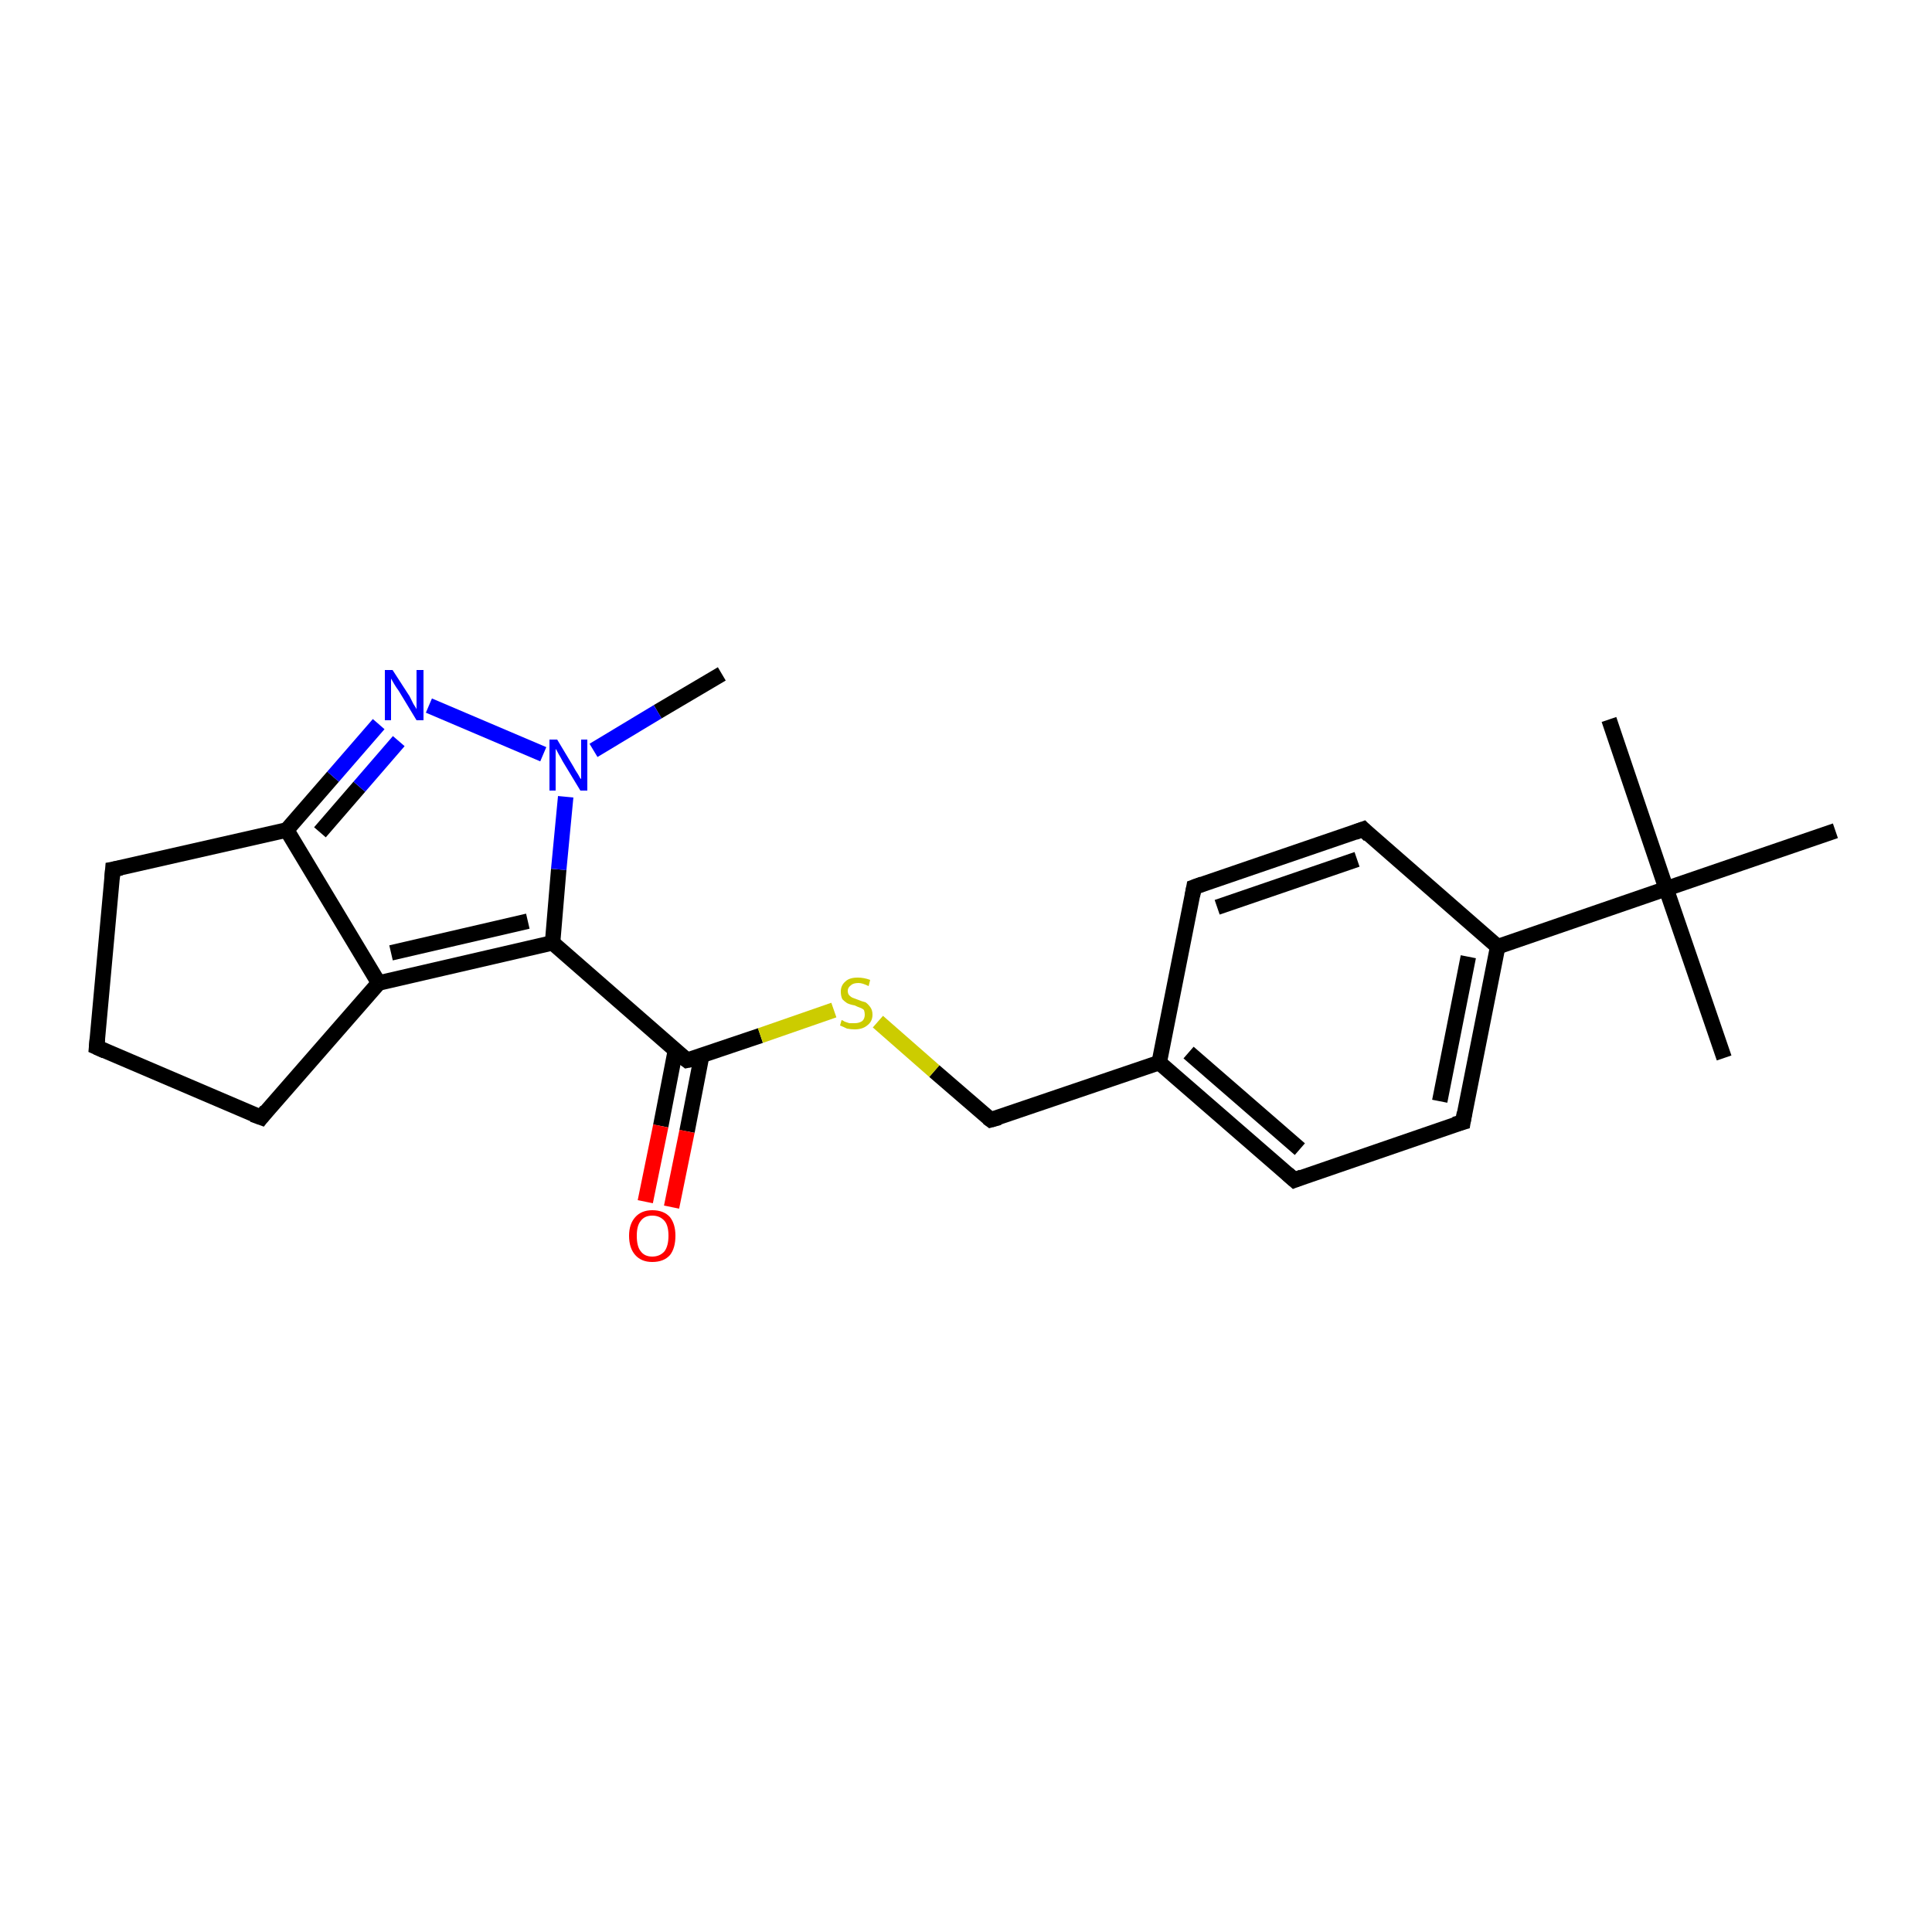 <?xml version='1.0' encoding='iso-8859-1'?>
<svg version='1.1' baseProfile='full'
              xmlns='http://www.w3.org/2000/svg'
                      xmlns:rdkit='http://www.rdkit.org/xml'
                      xmlns:xlink='http://www.w3.org/1999/xlink'
                  xml:space='preserve'
width='250px' height='250px' viewBox='0 0 250 250'>
<!-- END OF HEADER -->
<rect style='opacity:1.0;fill:#FFFFFF;stroke:none' width='250.0' height='250.0' x='0.0' y='0.0'> </rect>
<path class='bond-0 atom-0 atom-18' d='M 223.1,136.9 L 215.6,115.0' style='fill:none;fill-rule:evenodd;stroke:#000000;stroke-width:2.0px;stroke-linecap:butt;stroke-linejoin:miter;stroke-opacity:1' />
<path class='bond-1 atom-1 atom-18' d='M 208.2,93.1 L 215.6,115.0' style='fill:none;fill-rule:evenodd;stroke:#000000;stroke-width:2.0px;stroke-linecap:butt;stroke-linejoin:miter;stroke-opacity:1' />
<path class='bond-2 atom-2 atom-18' d='M 237.5,107.5 L 215.6,115.0' style='fill:none;fill-rule:evenodd;stroke:#000000;stroke-width:2.0px;stroke-linecap:butt;stroke-linejoin:miter;stroke-opacity:1' />
<path class='bond-3 atom-3 atom-20' d='M 93.4,87.2 L 85.1,92.1' style='fill:none;fill-rule:evenodd;stroke:#000000;stroke-width:2.0px;stroke-linecap:butt;stroke-linejoin:miter;stroke-opacity:1' />
<path class='bond-3 atom-3 atom-20' d='M 85.1,92.1 L 76.8,97.1' style='fill:none;fill-rule:evenodd;stroke:#0000FF;stroke-width:2.0px;stroke-linecap:butt;stroke-linejoin:miter;stroke-opacity:1' />
<path class='bond-4 atom-4 atom-5' d='M 12.5,135.5 L 33.8,144.6' style='fill:none;fill-rule:evenodd;stroke:#000000;stroke-width:2.0px;stroke-linecap:butt;stroke-linejoin:miter;stroke-opacity:1' />
<path class='bond-5 atom-4 atom-6' d='M 12.5,135.5 L 14.6,112.5' style='fill:none;fill-rule:evenodd;stroke:#000000;stroke-width:2.0px;stroke-linecap:butt;stroke-linejoin:miter;stroke-opacity:1' />
<path class='bond-6 atom-5 atom-14' d='M 33.8,144.6 L 49.0,127.2' style='fill:none;fill-rule:evenodd;stroke:#000000;stroke-width:2.0px;stroke-linecap:butt;stroke-linejoin:miter;stroke-opacity:1' />
<path class='bond-7 atom-6 atom-15' d='M 14.6,112.5 L 37.1,107.4' style='fill:none;fill-rule:evenodd;stroke:#000000;stroke-width:2.0px;stroke-linecap:butt;stroke-linejoin:miter;stroke-opacity:1' />
<path class='bond-8 atom-7 atom-9' d='M 154.5,114.8 L 176.4,107.3' style='fill:none;fill-rule:evenodd;stroke:#000000;stroke-width:2.0px;stroke-linecap:butt;stroke-linejoin:miter;stroke-opacity:1' />
<path class='bond-8 atom-7 atom-9' d='M 157.5,117.4 L 175.6,111.2' style='fill:none;fill-rule:evenodd;stroke:#000000;stroke-width:2.0px;stroke-linecap:butt;stroke-linejoin:miter;stroke-opacity:1' />
<path class='bond-9 atom-7 atom-12' d='M 154.5,114.8 L 150.0,137.5' style='fill:none;fill-rule:evenodd;stroke:#000000;stroke-width:2.0px;stroke-linecap:butt;stroke-linejoin:miter;stroke-opacity:1' />
<path class='bond-10 atom-8 atom-10' d='M 167.5,152.7 L 189.3,145.2' style='fill:none;fill-rule:evenodd;stroke:#000000;stroke-width:2.0px;stroke-linecap:butt;stroke-linejoin:miter;stroke-opacity:1' />
<path class='bond-11 atom-8 atom-12' d='M 167.5,152.7 L 150.0,137.5' style='fill:none;fill-rule:evenodd;stroke:#000000;stroke-width:2.0px;stroke-linecap:butt;stroke-linejoin:miter;stroke-opacity:1' />
<path class='bond-11 atom-8 atom-12' d='M 168.2,148.7 L 153.8,136.2' style='fill:none;fill-rule:evenodd;stroke:#000000;stroke-width:2.0px;stroke-linecap:butt;stroke-linejoin:miter;stroke-opacity:1' />
<path class='bond-12 atom-9 atom-13' d='M 176.4,107.3 L 193.8,122.5' style='fill:none;fill-rule:evenodd;stroke:#000000;stroke-width:2.0px;stroke-linecap:butt;stroke-linejoin:miter;stroke-opacity:1' />
<path class='bond-13 atom-10 atom-13' d='M 189.3,145.2 L 193.8,122.5' style='fill:none;fill-rule:evenodd;stroke:#000000;stroke-width:2.0px;stroke-linecap:butt;stroke-linejoin:miter;stroke-opacity:1' />
<path class='bond-13 atom-10 atom-13' d='M 186.3,142.5 L 190.0,123.8' style='fill:none;fill-rule:evenodd;stroke:#000000;stroke-width:2.0px;stroke-linecap:butt;stroke-linejoin:miter;stroke-opacity:1' />
<path class='bond-14 atom-11 atom-12' d='M 128.2,144.9 L 150.0,137.5' style='fill:none;fill-rule:evenodd;stroke:#000000;stroke-width:2.0px;stroke-linecap:butt;stroke-linejoin:miter;stroke-opacity:1' />
<path class='bond-15 atom-11 atom-22' d='M 128.2,144.9 L 120.9,138.6' style='fill:none;fill-rule:evenodd;stroke:#000000;stroke-width:2.0px;stroke-linecap:butt;stroke-linejoin:miter;stroke-opacity:1' />
<path class='bond-15 atom-11 atom-22' d='M 120.9,138.6 L 113.6,132.2' style='fill:none;fill-rule:evenodd;stroke:#CCCC00;stroke-width:2.0px;stroke-linecap:butt;stroke-linejoin:miter;stroke-opacity:1' />
<path class='bond-16 atom-13 atom-18' d='M 193.8,122.5 L 215.6,115.0' style='fill:none;fill-rule:evenodd;stroke:#000000;stroke-width:2.0px;stroke-linecap:butt;stroke-linejoin:miter;stroke-opacity:1' />
<path class='bond-17 atom-14 atom-15' d='M 49.0,127.2 L 37.1,107.4' style='fill:none;fill-rule:evenodd;stroke:#000000;stroke-width:2.0px;stroke-linecap:butt;stroke-linejoin:miter;stroke-opacity:1' />
<path class='bond-18 atom-14 atom-16' d='M 49.0,127.2 L 71.5,122.0' style='fill:none;fill-rule:evenodd;stroke:#000000;stroke-width:2.0px;stroke-linecap:butt;stroke-linejoin:miter;stroke-opacity:1' />
<path class='bond-18 atom-14 atom-16' d='M 50.6,123.3 L 68.3,119.2' style='fill:none;fill-rule:evenodd;stroke:#000000;stroke-width:2.0px;stroke-linecap:butt;stroke-linejoin:miter;stroke-opacity:1' />
<path class='bond-19 atom-15 atom-19' d='M 37.1,107.4 L 43.1,100.5' style='fill:none;fill-rule:evenodd;stroke:#000000;stroke-width:2.0px;stroke-linecap:butt;stroke-linejoin:miter;stroke-opacity:1' />
<path class='bond-19 atom-15 atom-19' d='M 43.1,100.5 L 49.0,93.7' style='fill:none;fill-rule:evenodd;stroke:#0000FF;stroke-width:2.0px;stroke-linecap:butt;stroke-linejoin:miter;stroke-opacity:1' />
<path class='bond-19 atom-15 atom-19' d='M 41.4,107.7 L 46.5,101.8' style='fill:none;fill-rule:evenodd;stroke:#000000;stroke-width:2.0px;stroke-linecap:butt;stroke-linejoin:miter;stroke-opacity:1' />
<path class='bond-19 atom-15 atom-19' d='M 46.5,101.8 L 51.6,95.9' style='fill:none;fill-rule:evenodd;stroke:#0000FF;stroke-width:2.0px;stroke-linecap:butt;stroke-linejoin:miter;stroke-opacity:1' />
<path class='bond-20 atom-16 atom-17' d='M 71.5,122.0 L 88.9,137.2' style='fill:none;fill-rule:evenodd;stroke:#000000;stroke-width:2.0px;stroke-linecap:butt;stroke-linejoin:miter;stroke-opacity:1' />
<path class='bond-21 atom-16 atom-20' d='M 71.5,122.0 L 72.3,112.5' style='fill:none;fill-rule:evenodd;stroke:#000000;stroke-width:2.0px;stroke-linecap:butt;stroke-linejoin:miter;stroke-opacity:1' />
<path class='bond-21 atom-16 atom-20' d='M 72.3,112.5 L 73.2,103.1' style='fill:none;fill-rule:evenodd;stroke:#0000FF;stroke-width:2.0px;stroke-linecap:butt;stroke-linejoin:miter;stroke-opacity:1' />
<path class='bond-22 atom-17 atom-21' d='M 87.4,135.9 L 85.5,145.7' style='fill:none;fill-rule:evenodd;stroke:#000000;stroke-width:2.0px;stroke-linecap:butt;stroke-linejoin:miter;stroke-opacity:1' />
<path class='bond-22 atom-17 atom-21' d='M 85.5,145.7 L 83.5,155.5' style='fill:none;fill-rule:evenodd;stroke:#FF0000;stroke-width:2.0px;stroke-linecap:butt;stroke-linejoin:miter;stroke-opacity:1' />
<path class='bond-22 atom-17 atom-21' d='M 90.8,136.6 L 88.9,146.4' style='fill:none;fill-rule:evenodd;stroke:#000000;stroke-width:2.0px;stroke-linecap:butt;stroke-linejoin:miter;stroke-opacity:1' />
<path class='bond-22 atom-17 atom-21' d='M 88.9,146.4 L 86.9,156.2' style='fill:none;fill-rule:evenodd;stroke:#FF0000;stroke-width:2.0px;stroke-linecap:butt;stroke-linejoin:miter;stroke-opacity:1' />
<path class='bond-23 atom-17 atom-22' d='M 88.9,137.2 L 98.4,134.0' style='fill:none;fill-rule:evenodd;stroke:#000000;stroke-width:2.0px;stroke-linecap:butt;stroke-linejoin:miter;stroke-opacity:1' />
<path class='bond-23 atom-17 atom-22' d='M 98.4,134.0 L 107.9,130.7' style='fill:none;fill-rule:evenodd;stroke:#CCCC00;stroke-width:2.0px;stroke-linecap:butt;stroke-linejoin:miter;stroke-opacity:1' />
<path class='bond-24 atom-19 atom-20' d='M 55.5,91.3 L 70.3,97.6' style='fill:none;fill-rule:evenodd;stroke:#0000FF;stroke-width:2.0px;stroke-linecap:butt;stroke-linejoin:miter;stroke-opacity:1' />
<path d='M 13.6,136.0 L 12.5,135.5 L 12.6,134.4' style='fill:none;stroke:#000000;stroke-width:2.0px;stroke-linecap:butt;stroke-linejoin:miter;stroke-opacity:1;' />
<path d='M 32.7,144.2 L 33.8,144.6 L 34.5,143.7' style='fill:none;stroke:#000000;stroke-width:2.0px;stroke-linecap:butt;stroke-linejoin:miter;stroke-opacity:1;' />
<path d='M 14.5,113.7 L 14.6,112.5 L 15.7,112.3' style='fill:none;stroke:#000000;stroke-width:2.0px;stroke-linecap:butt;stroke-linejoin:miter;stroke-opacity:1;' />
<path d='M 155.6,114.4 L 154.5,114.8 L 154.3,115.9' style='fill:none;stroke:#000000;stroke-width:2.0px;stroke-linecap:butt;stroke-linejoin:miter;stroke-opacity:1;' />
<path d='M 168.5,152.3 L 167.5,152.7 L 166.6,151.9' style='fill:none;stroke:#000000;stroke-width:2.0px;stroke-linecap:butt;stroke-linejoin:miter;stroke-opacity:1;' />
<path d='M 175.3,107.7 L 176.4,107.3 L 177.2,108.1' style='fill:none;stroke:#000000;stroke-width:2.0px;stroke-linecap:butt;stroke-linejoin:miter;stroke-opacity:1;' />
<path d='M 188.2,145.5 L 189.3,145.2 L 189.5,144.0' style='fill:none;stroke:#000000;stroke-width:2.0px;stroke-linecap:butt;stroke-linejoin:miter;stroke-opacity:1;' />
<path d='M 129.3,144.6 L 128.2,144.9 L 127.8,144.6' style='fill:none;stroke:#000000;stroke-width:2.0px;stroke-linecap:butt;stroke-linejoin:miter;stroke-opacity:1;' />
<path d='M 88.0,136.5 L 88.9,137.2 L 89.4,137.1' style='fill:none;stroke:#000000;stroke-width:2.0px;stroke-linecap:butt;stroke-linejoin:miter;stroke-opacity:1;' />
<path class='atom-19' d='M 50.8 86.7
L 53.0 90.1
Q 53.2 90.5, 53.5 91.1
Q 53.9 91.7, 53.9 91.8
L 53.9 86.7
L 54.8 86.7
L 54.8 93.2
L 53.9 93.2
L 51.6 89.4
Q 51.3 89.0, 51.0 88.5
Q 50.7 88.0, 50.6 87.8
L 50.6 93.2
L 49.8 93.2
L 49.8 86.7
L 50.8 86.7
' fill='#0000FF'/>
<path class='atom-20' d='M 72.1 95.7
L 74.2 99.2
Q 74.4 99.6, 74.8 100.2
Q 75.1 100.8, 75.2 100.8
L 75.2 95.7
L 76.0 95.7
L 76.0 102.3
L 75.1 102.3
L 72.8 98.5
Q 72.6 98.1, 72.3 97.6
Q 72.0 97.0, 71.9 96.9
L 71.9 102.3
L 71.1 102.3
L 71.1 95.7
L 72.1 95.7
' fill='#0000FF'/>
<path class='atom-21' d='M 81.4 159.9
Q 81.4 158.4, 82.2 157.5
Q 83.0 156.6, 84.4 156.6
Q 85.9 156.6, 86.7 157.5
Q 87.4 158.4, 87.4 159.9
Q 87.4 161.5, 86.7 162.4
Q 85.9 163.3, 84.4 163.3
Q 83.0 163.3, 82.2 162.4
Q 81.4 161.5, 81.4 159.9
M 84.4 162.6
Q 85.4 162.6, 86.0 161.9
Q 86.5 161.2, 86.5 159.9
Q 86.5 158.6, 86.0 158.0
Q 85.4 157.3, 84.4 157.3
Q 83.4 157.3, 82.9 158.0
Q 82.4 158.6, 82.4 159.9
Q 82.4 161.3, 82.9 161.9
Q 83.4 162.6, 84.4 162.6
' fill='#FF0000'/>
<path class='atom-22' d='M 108.9 132.0
Q 109.0 132.0, 109.3 132.2
Q 109.6 132.3, 109.9 132.4
Q 110.3 132.4, 110.6 132.4
Q 111.2 132.4, 111.6 132.1
Q 111.9 131.8, 111.9 131.3
Q 111.9 131.0, 111.8 130.7
Q 111.6 130.5, 111.3 130.4
Q 111.0 130.3, 110.6 130.1
Q 110.0 130.0, 109.6 129.8
Q 109.3 129.6, 109.0 129.3
Q 108.8 128.9, 108.8 128.3
Q 108.8 127.5, 109.4 127.0
Q 109.9 126.5, 111.0 126.5
Q 111.8 126.5, 112.6 126.8
L 112.4 127.6
Q 111.6 127.2, 111.1 127.2
Q 110.4 127.2, 110.1 127.5
Q 109.7 127.8, 109.7 128.2
Q 109.7 128.6, 109.9 128.8
Q 110.1 129.0, 110.3 129.1
Q 110.6 129.2, 111.1 129.4
Q 111.6 129.6, 112.0 129.7
Q 112.3 129.9, 112.6 130.3
Q 112.9 130.7, 112.9 131.3
Q 112.9 132.2, 112.2 132.7
Q 111.6 133.2, 110.6 133.2
Q 110.1 133.2, 109.6 133.1
Q 109.2 132.9, 108.7 132.7
L 108.9 132.0
' fill='#CCCC00'/>
</svg>
